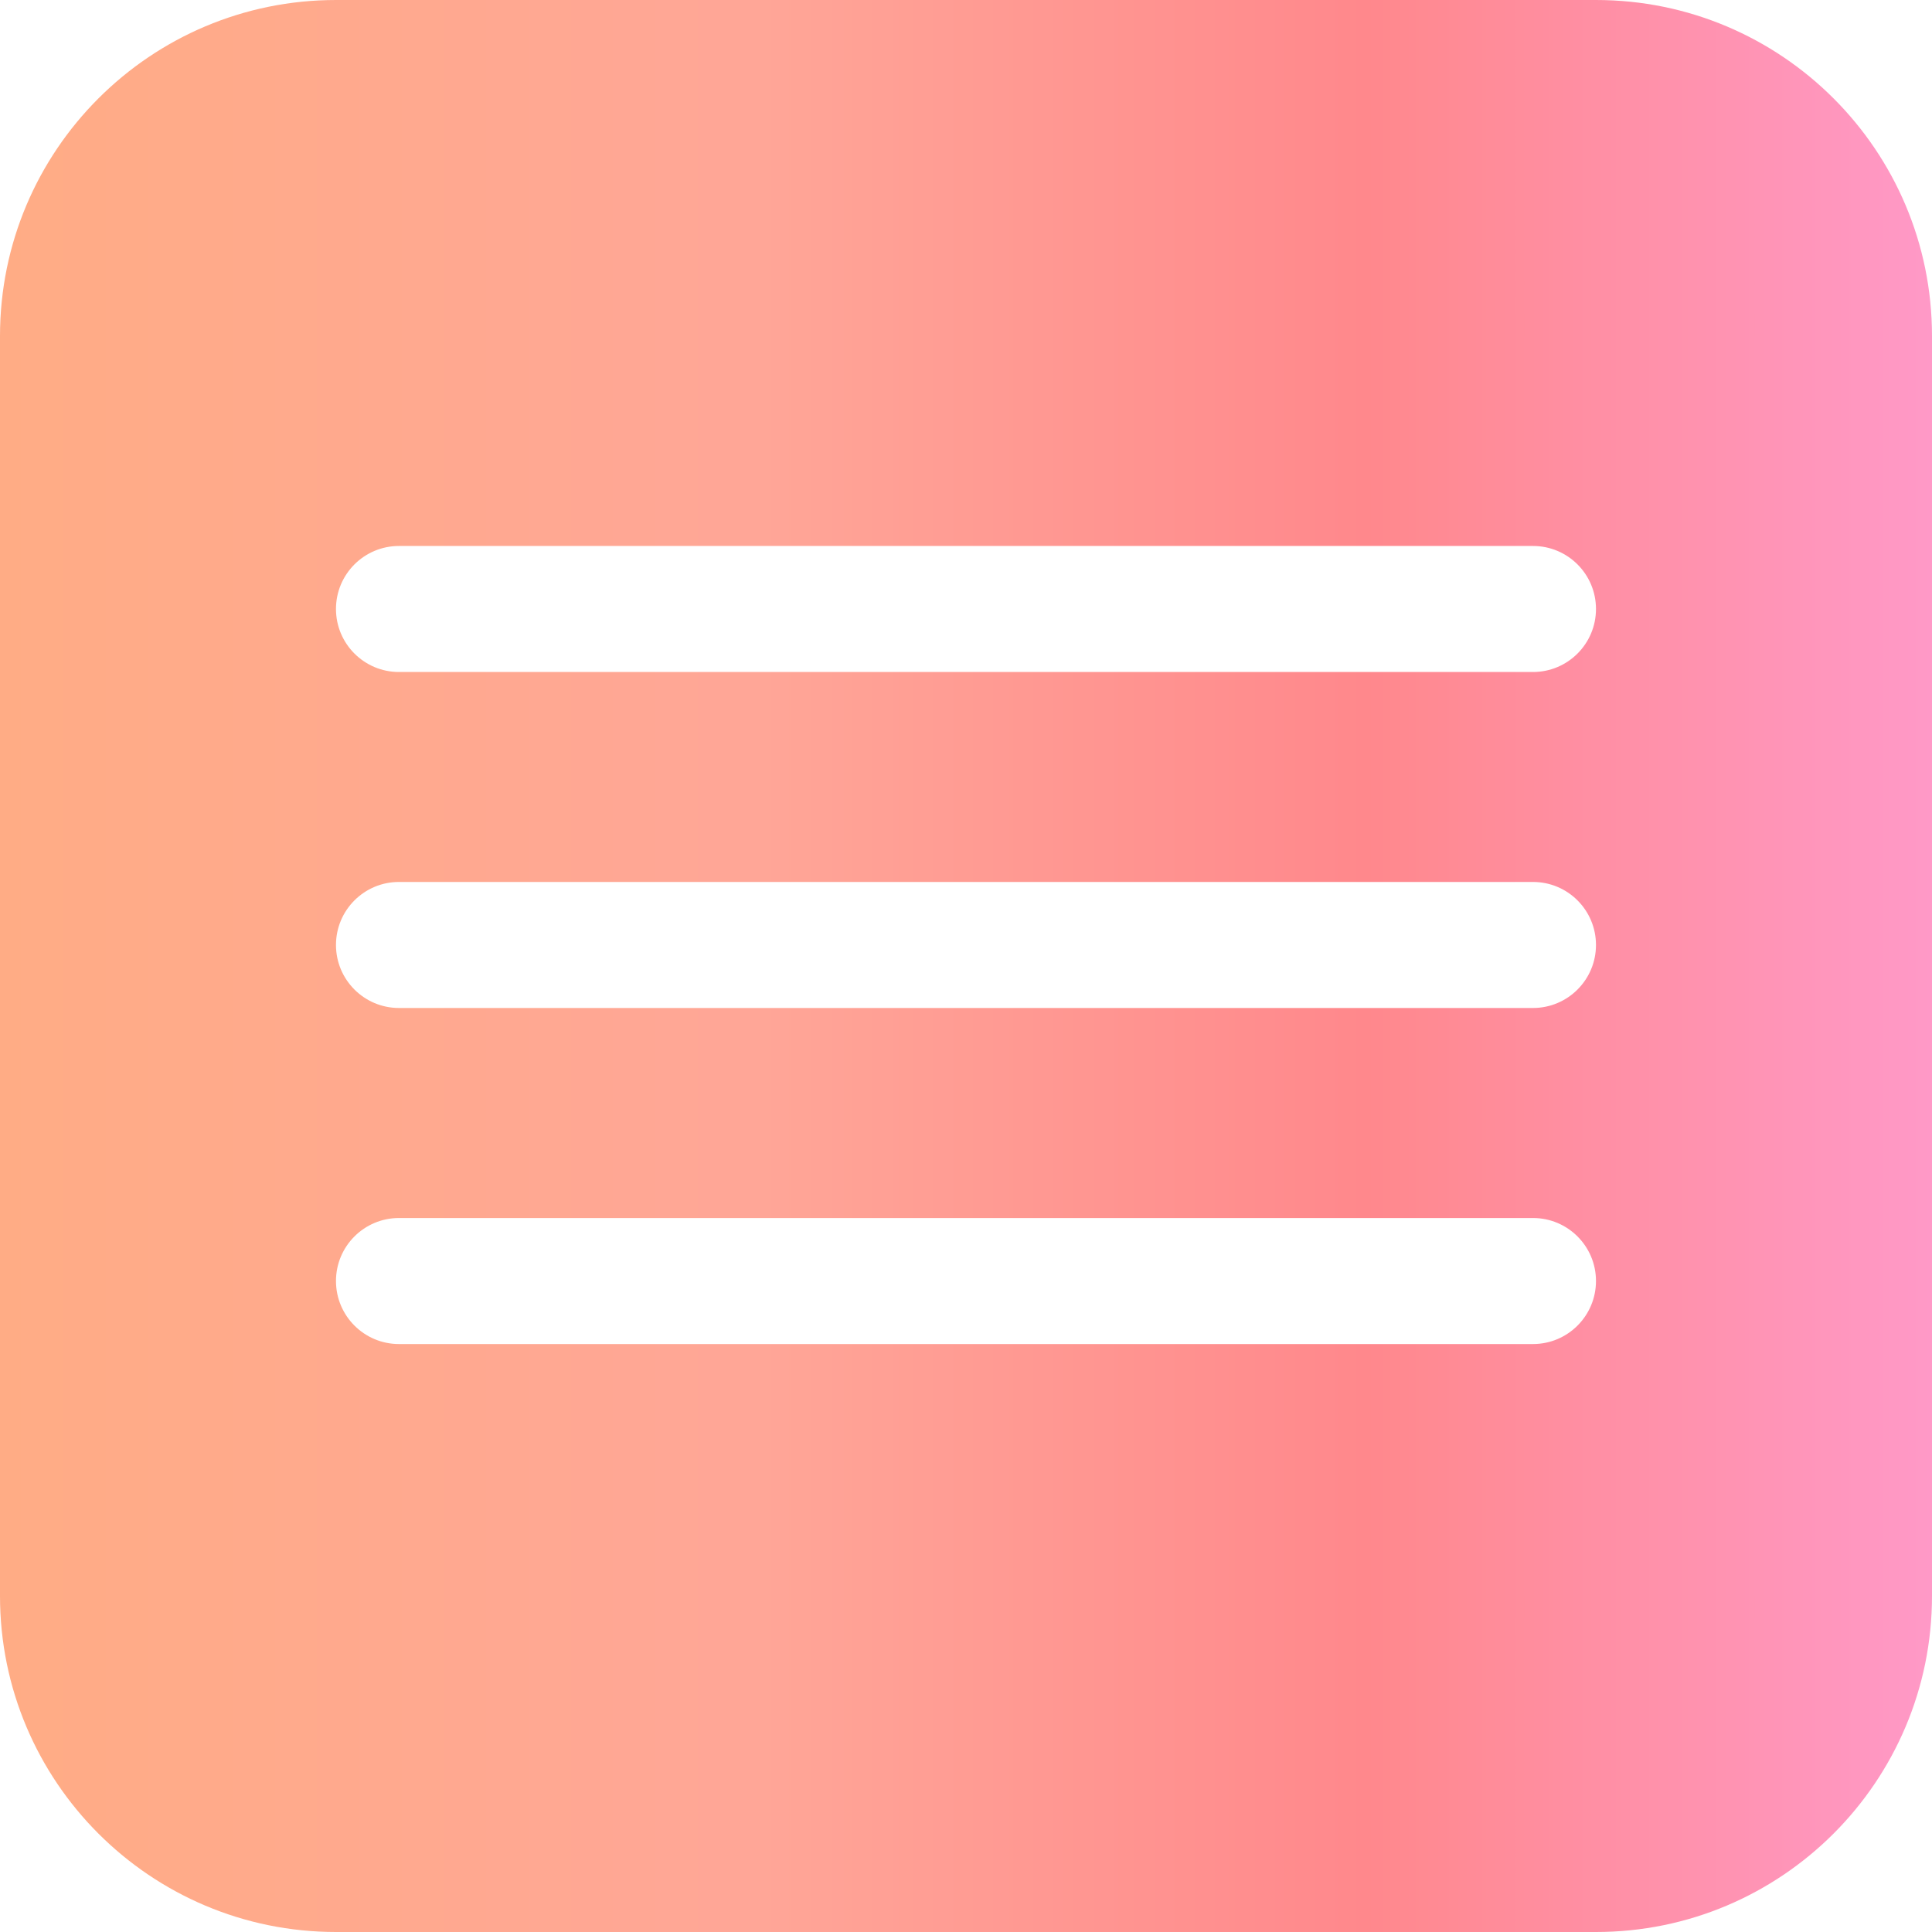 <?xml version="1.0" encoding="UTF-8"?> <svg xmlns="http://www.w3.org/2000/svg" width="52" height="52" viewBox="0 0 52 52" fill="none"><path d="M42.956 0C47.951 0 52 4.049 52 9.044V42.956C52 47.951 47.951 52 42.956 52H9.044C4.049 52 0 47.951 0 42.956V9.044C0 4.049 4.049 0 9.044 0H42.956ZM10.738 32.783C9.802 32.783 9.043 33.542 9.043 34.478C9.043 35.415 9.802 36.175 10.738 36.175H41.261C42.197 36.175 42.956 35.415 42.956 34.478C42.956 33.542 42.197 32.783 41.261 32.783H10.738ZM10.738 23.738C9.802 23.738 9.043 24.497 9.043 25.434C9.043 26.37 9.802 27.13 10.738 27.13H41.261C42.197 27.13 42.956 26.37 42.956 25.434C42.956 24.497 42.197 23.738 41.261 23.738H10.738ZM10.738 14.695C9.802 14.695 9.043 15.454 9.043 16.391C9.043 17.327 9.802 18.087 10.738 18.087H41.261C42.197 18.087 42.956 17.327 42.956 16.391C42.956 15.454 42.197 14.695 41.261 14.695H10.738Z" fill="url(#paint0_linear_739_11223)"></path><defs><linearGradient id="paint0_linear_739_11223" x1="0" y1="26" x2="52" y2="26" gradientUnits="userSpaceOnUse"><stop stop-color="#FFAC85"></stop><stop offset="0.394" stop-color="#FFA697"></stop><stop offset="0.707" stop-color="#FF888C"></stop><stop offset="1" stop-color="#FF99C7"></stop></linearGradient></defs></svg> 